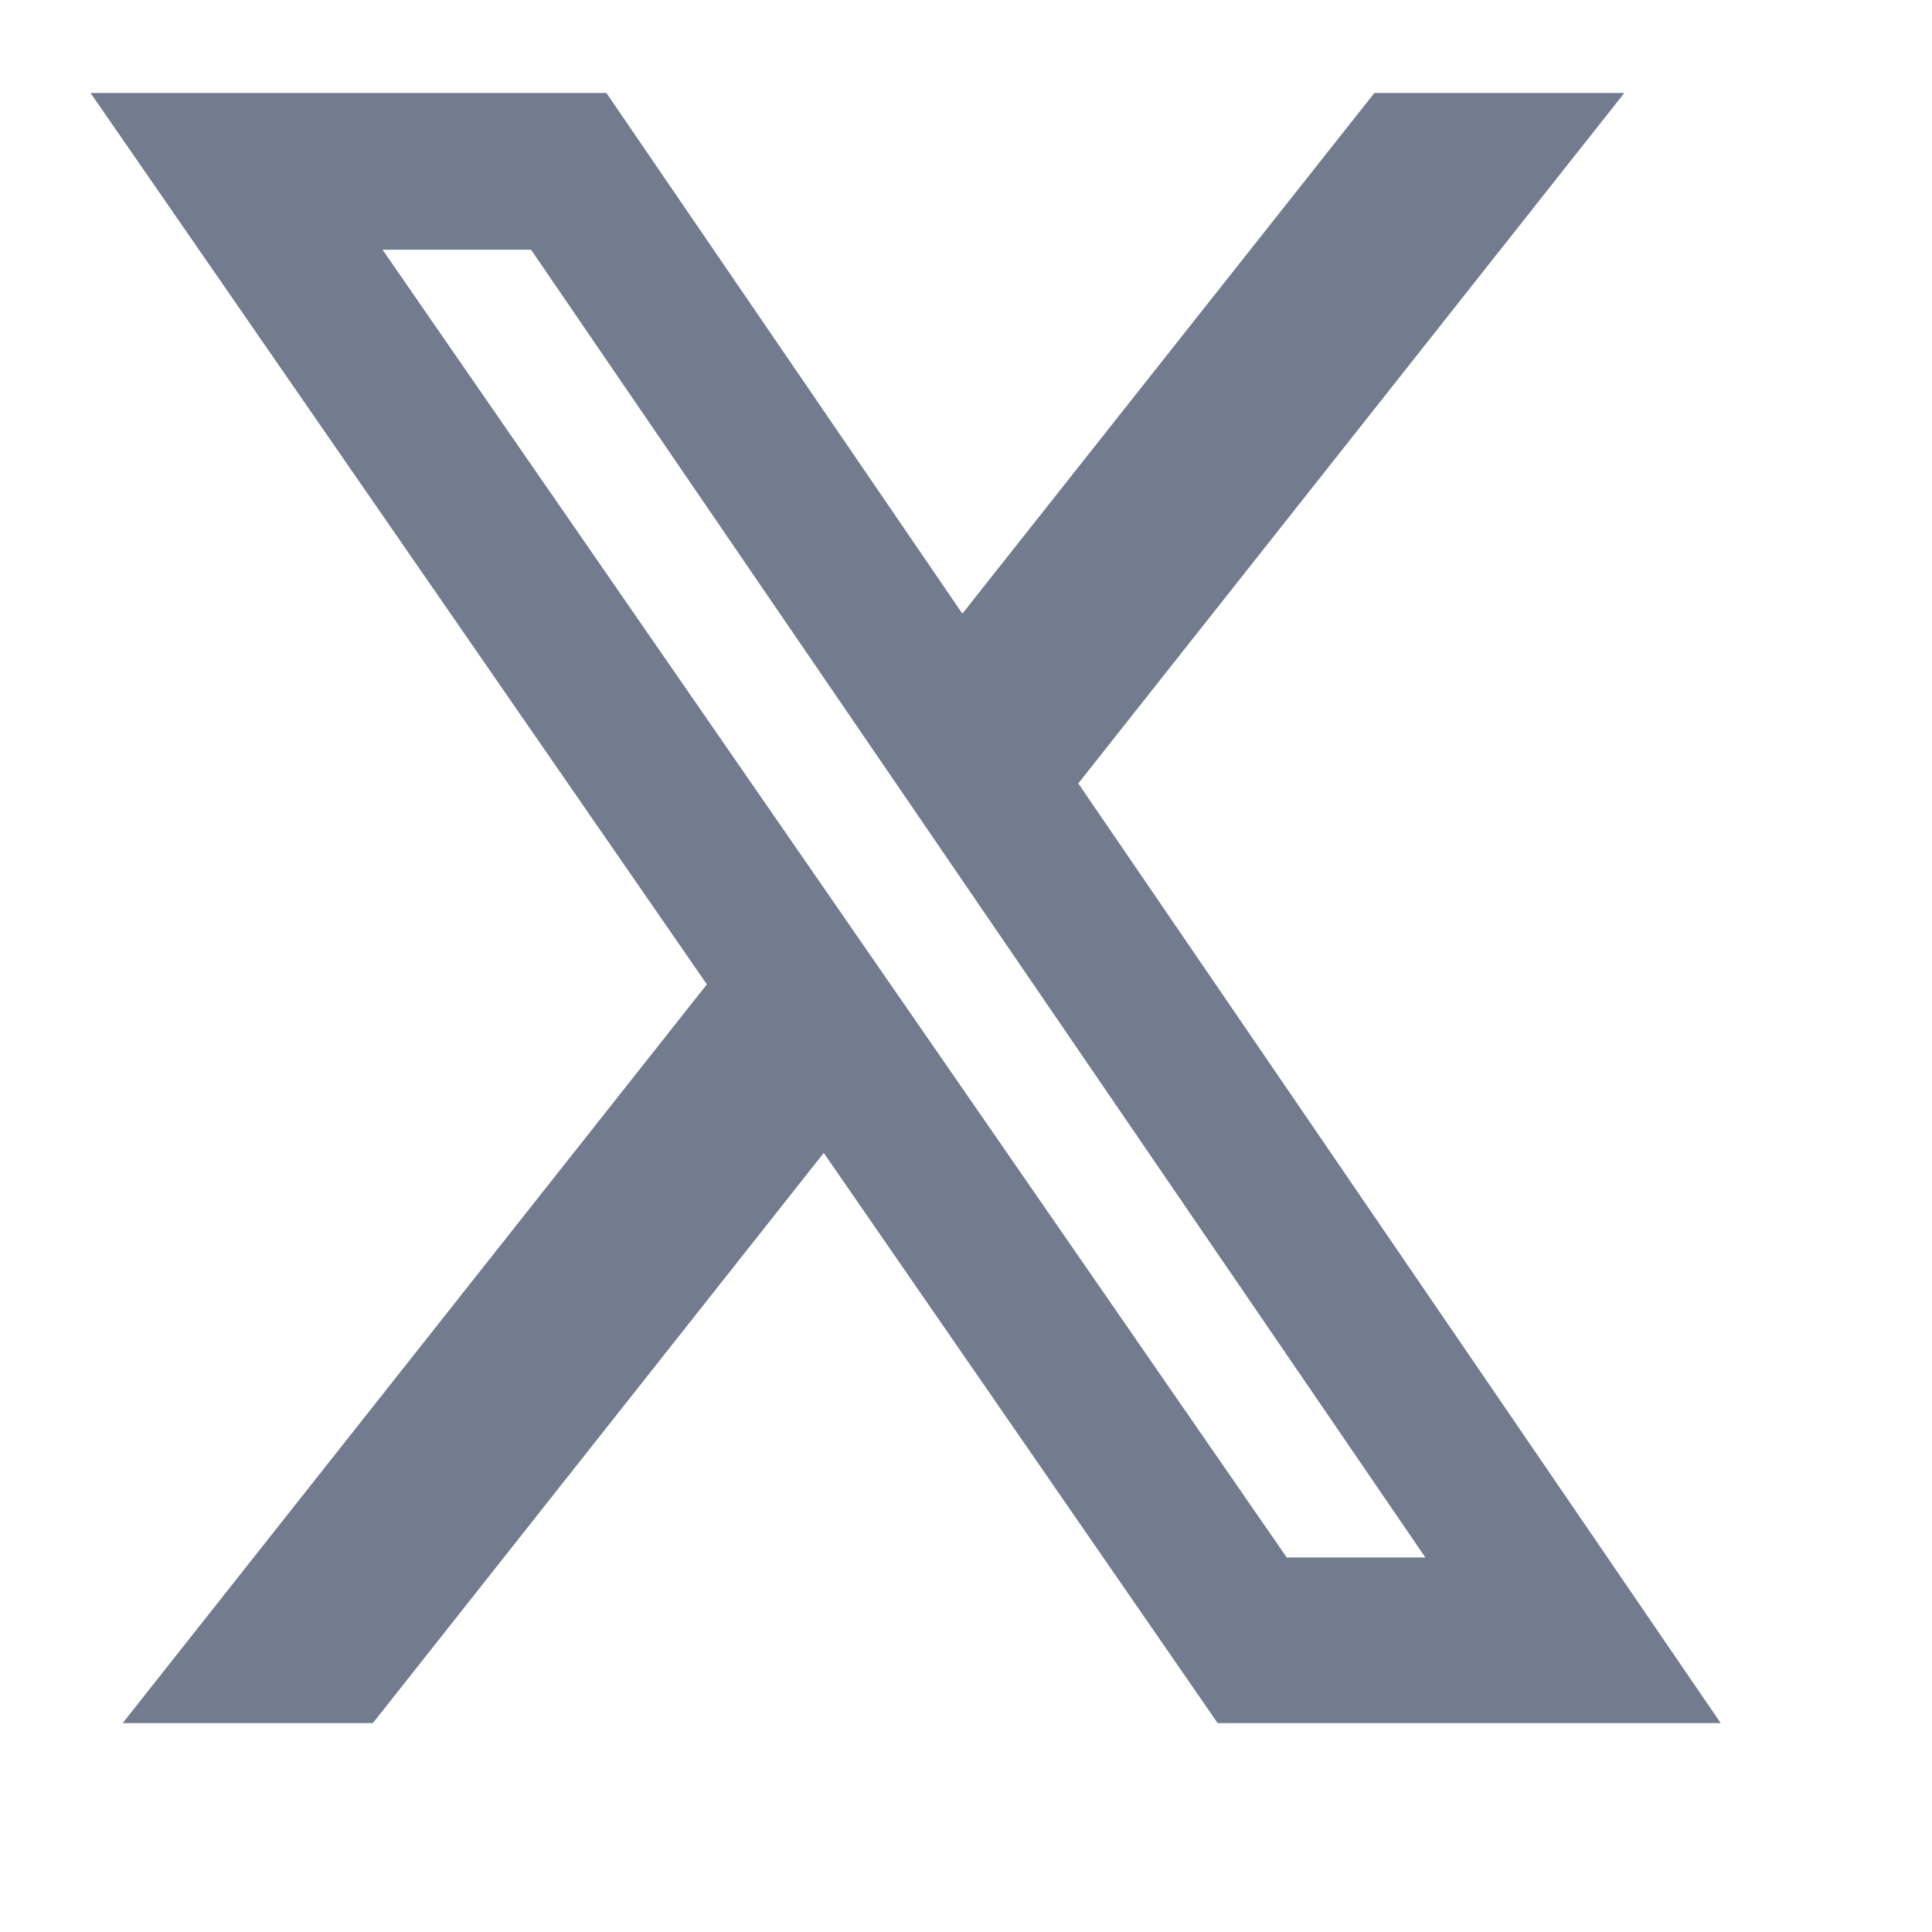 <svg width="8" height="8" viewBox="0 0 8 8" fill="none" xmlns="http://www.w3.org/2000/svg">
<g clip-path="url(#clip0_959_1606)">
<path d="M5.691 0.385H6.726L4.465 3.244L7.125 7.135H5.042L3.411 4.774L1.544 7.135H0.508L2.927 4.076L0.375 0.385H2.511L3.985 2.541L5.691 0.385ZM5.328 6.449H5.902L2.199 1.034H1.584L5.328 6.449Z" fill="#737B8F"/>
</g>
<defs>
<clipPath id="clip0_959_1606">
<rect width="6.75" height="6.75" fill="white" transform="translate(0.375 0.385)"/>
</clipPath>
</defs>
</svg>
